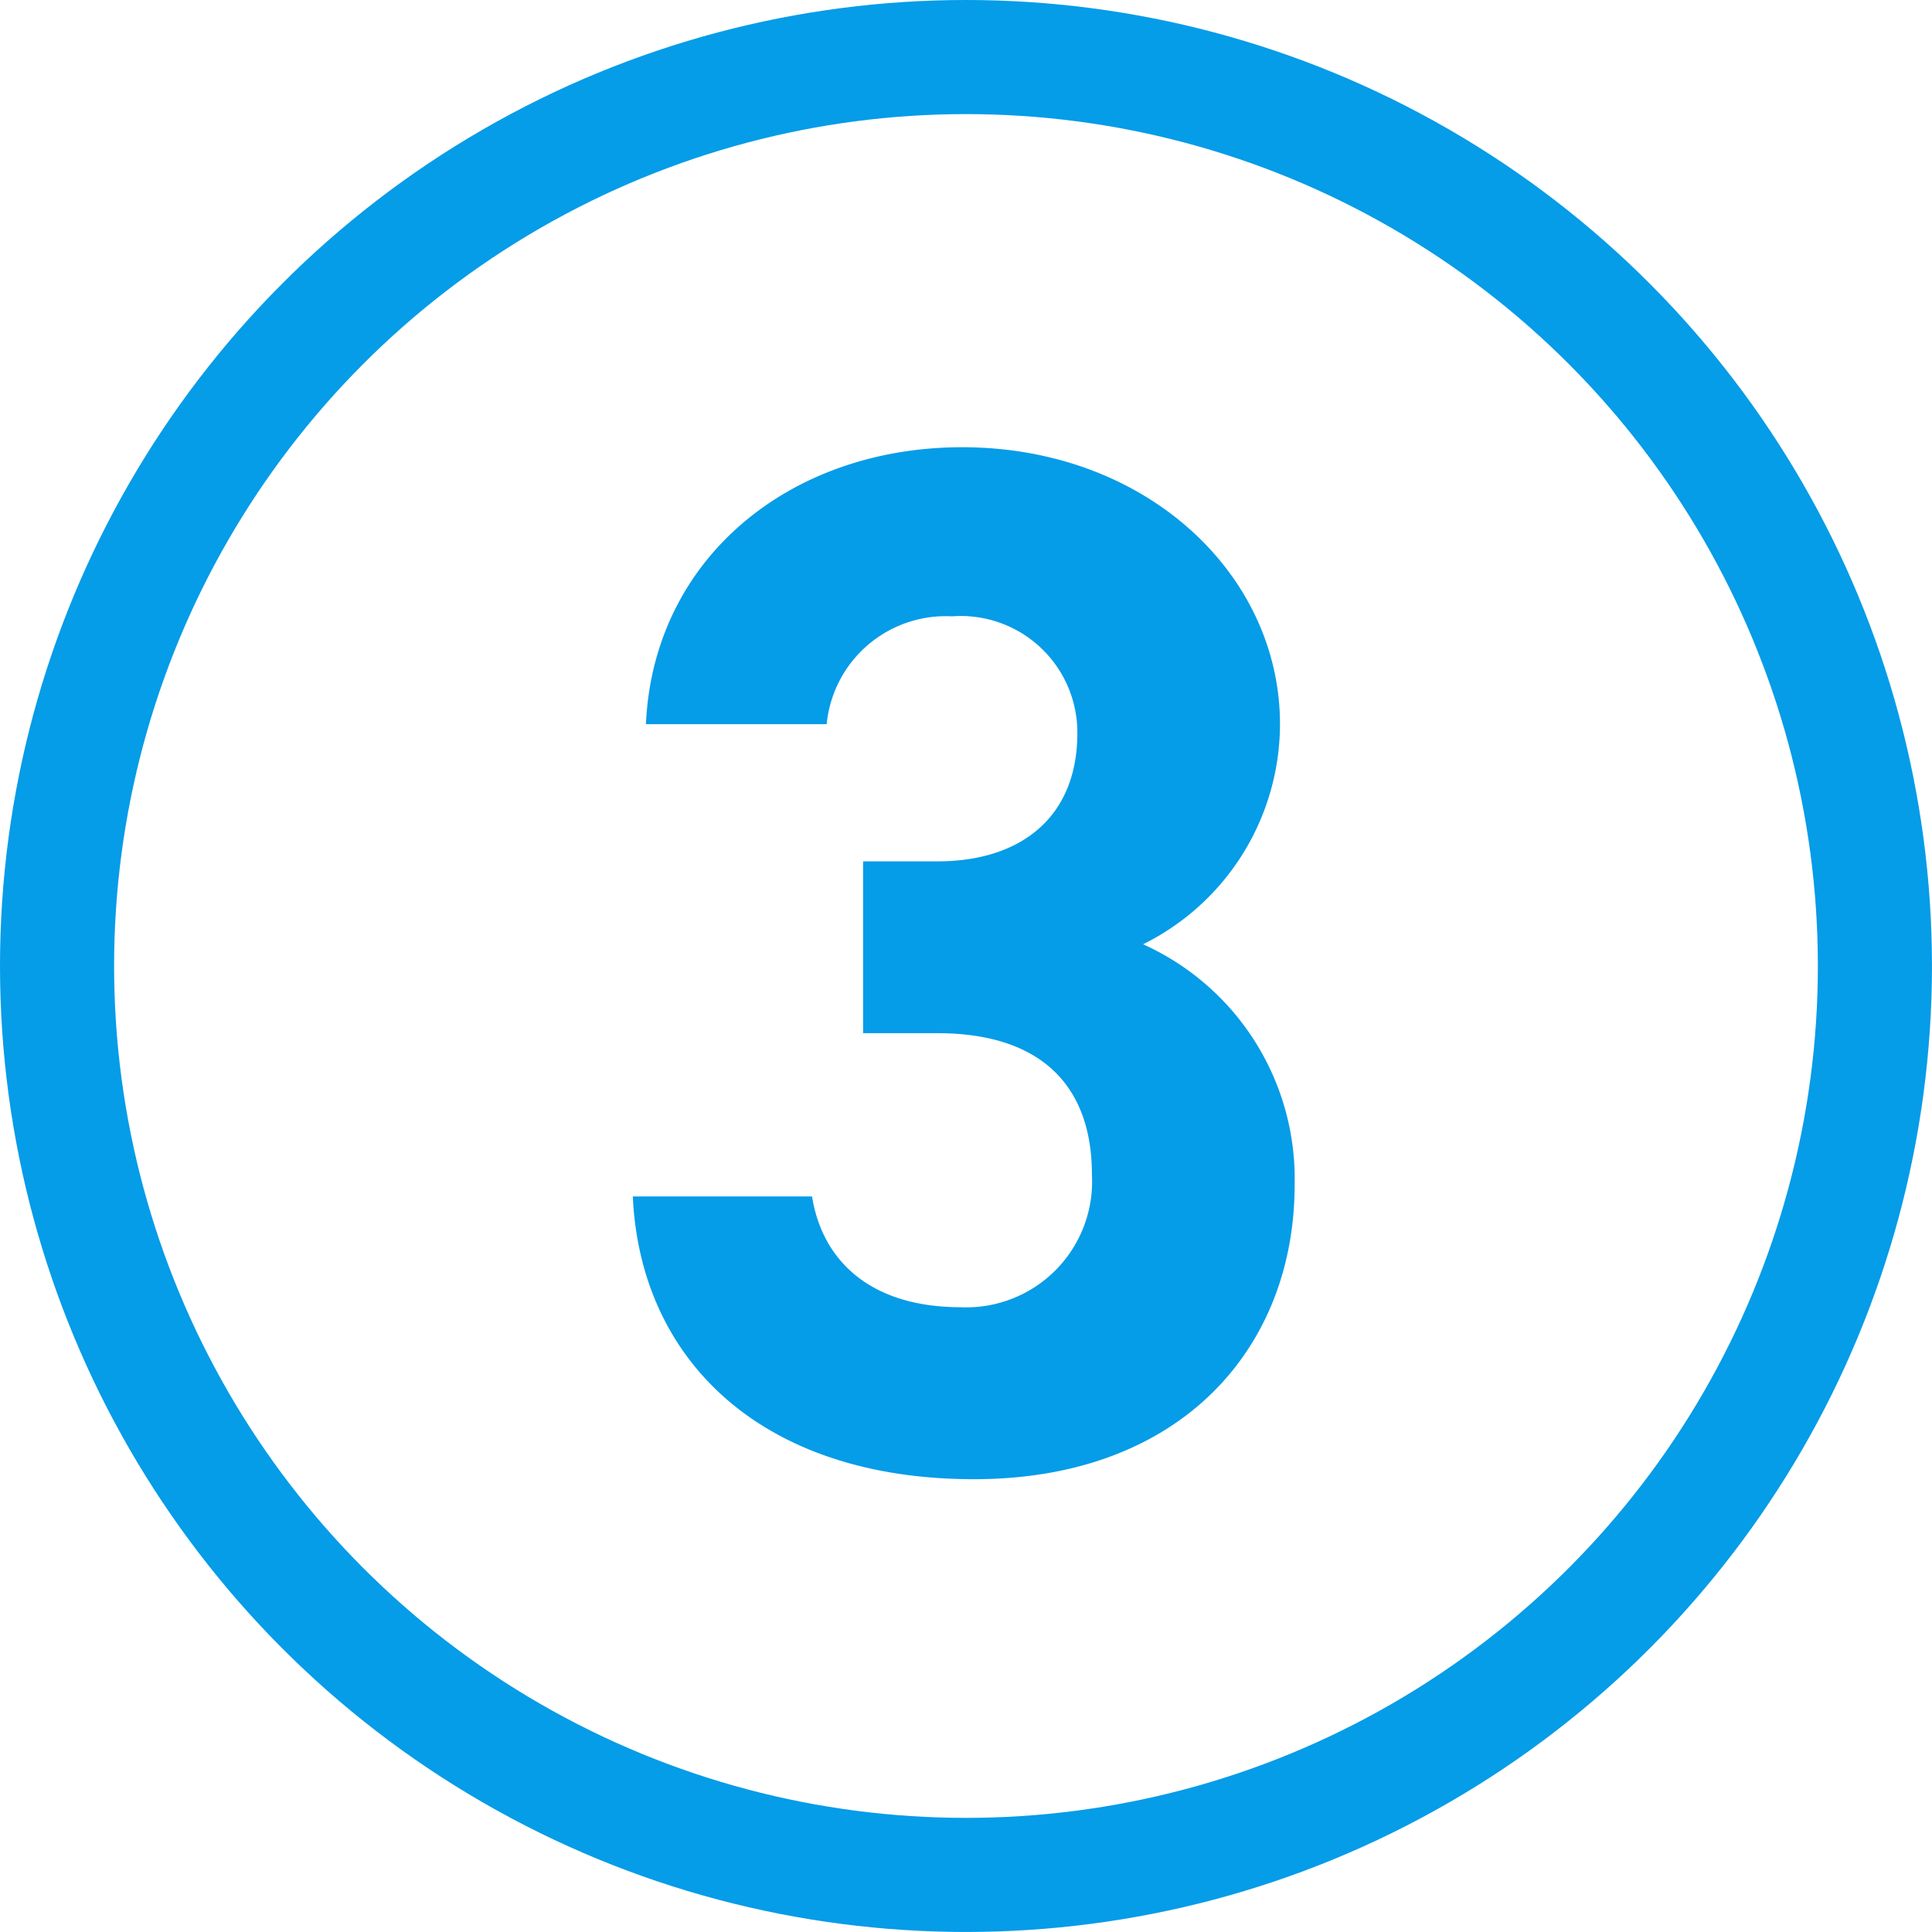 <?xml version="1.0" encoding="UTF-8"?>
<svg xmlns="http://www.w3.org/2000/svg" width="67.731" height="67.731" viewBox="0 0 67.731 67.731">
  <g id="number-3" transform="translate(-1741.154 -1376.532)">
    <path id="Path_382" data-name="Path 382" d="M9.913-15.176h2.606c3.628,0,5.416,1.84,5.416,4.957a4.411,4.411,0,0,1-4.6,4.65c-3.168,0-4.854-1.635-5.212-3.884H1.84C2.1-3.73,6.336.46,13.8.46c7.256,0,11.242-4.6,11.242-10.322a9.019,9.019,0,0,0-5.314-8.431,8.626,8.626,0,0,0,4.8-7.716c0-5.263-4.7-9.709-11.14-9.709-6.081,0-10.833,3.935-11.088,9.709H8.636a4.194,4.194,0,0,1,4.395-3.781A4.087,4.087,0,0,1,17.425-25.7c0,2.964-1.993,4.5-4.905,4.5H9.913Z" transform="translate(1761.499 1427.929)" fill="#059ce8"></path>
    <circle id="Ellipse_17" data-name="Ellipse 17" cx="31.865" cy="31.865" r="31.865" transform="translate(1743.154 1378.532)" fill="none" stroke="#059ce8" stroke-miterlimit="10" stroke-width="4"></circle>
  </g>
</svg>
